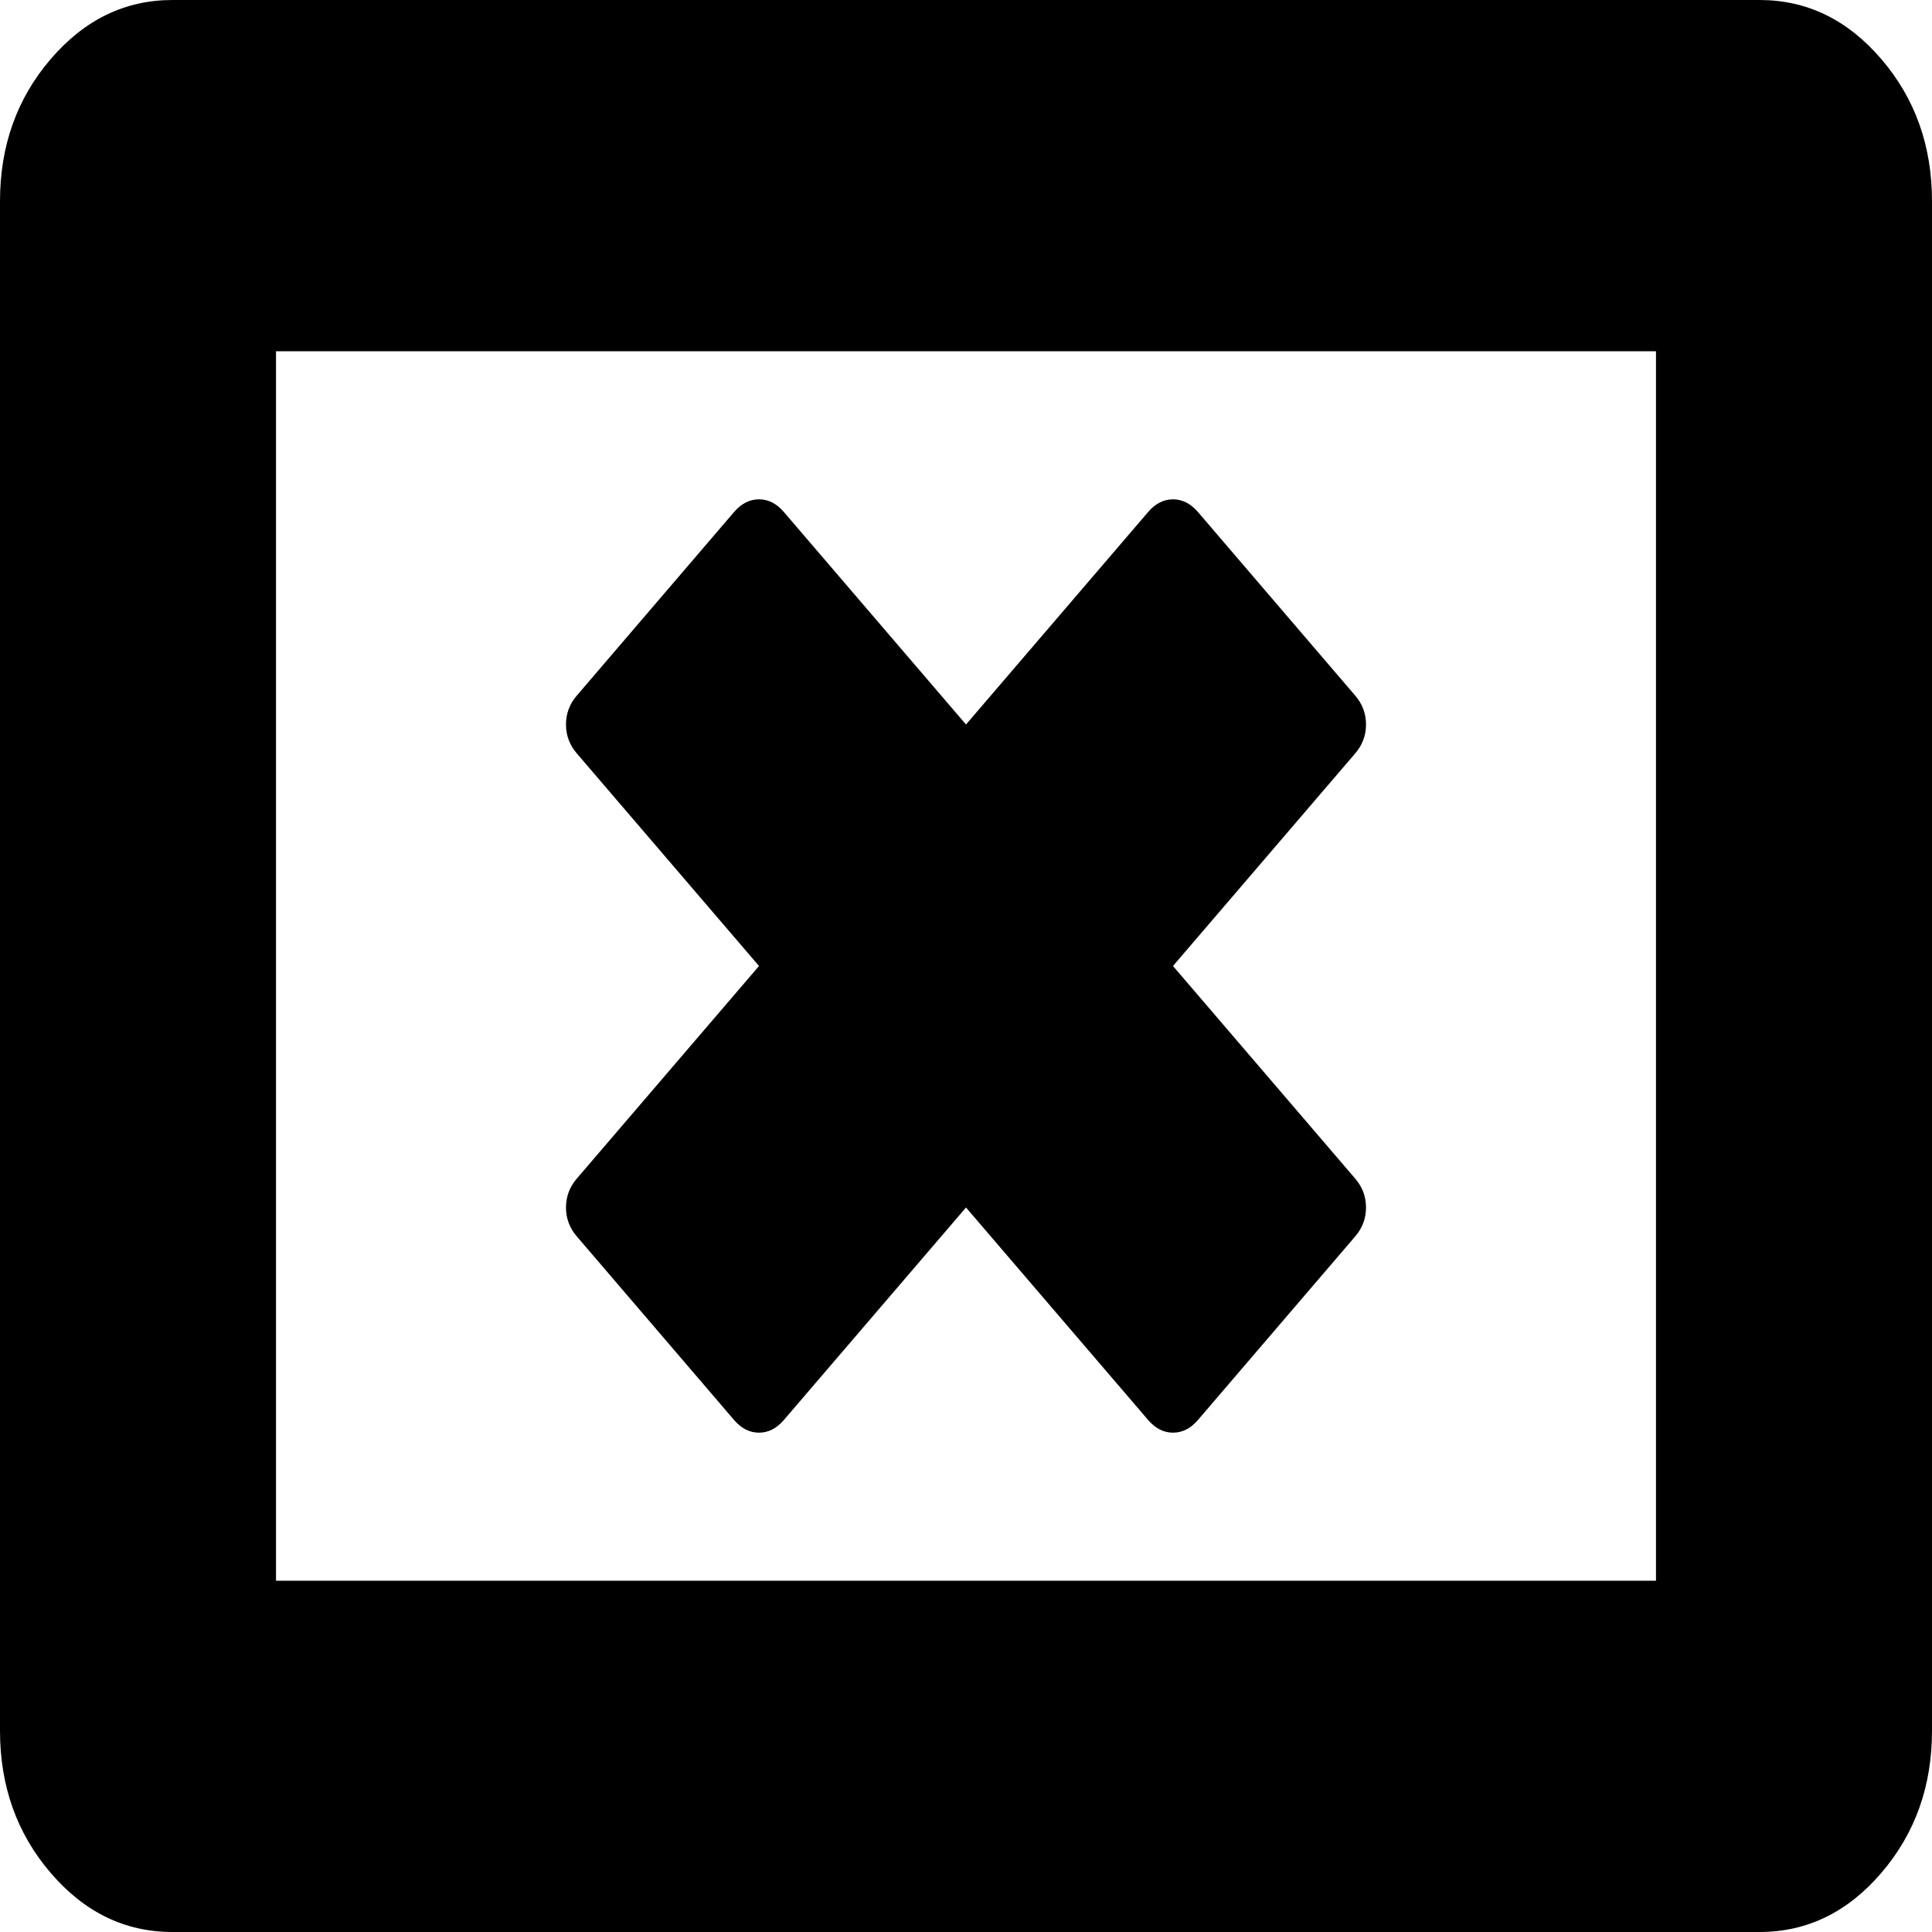 ﻿<?xml version="1.0" encoding="utf-8"?>
<svg version="1.1" xmlns:xlink="http://www.w3.org/1999/xlink" width="22px" height="22px" xmlns="http://www.w3.org/2000/svg">
  <g transform="matrix(1 0 0 1 -348 -405 )">
    <path d="M 15.555 13.75  C 15.555 13.874  15.514 13.984  15.432 14.079  L 13.64 16.171  C 13.558 16.266  13.464 16.314  13.357 16.314  C 13.251 16.314  13.157 16.266  13.075 16.171  L 11 13.75  L 8.925 16.171  C 8.843 16.266  8.749 16.314  8.643 16.314  C 8.536 16.314  8.442 16.266  8.36 16.171  L 6.568 14.079  C 6.486 13.984  6.445 13.874  6.445 13.75  C 6.445 13.626  6.486 13.516  6.568 13.421  L 8.643 11  L 6.568 8.579  C 6.486 8.484  6.445 8.374  6.445 8.25  C 6.445 8.126  6.486 8.016  6.568 7.921  L 8.36 5.829  C 8.442 5.734  8.536 5.686  8.643 5.686  C 8.749 5.686  8.843 5.734  8.925 5.829  L 11 8.25  L 13.075 5.829  C 13.157 5.734  13.251 5.686  13.357 5.686  C 13.464 5.686  13.558 5.734  13.64 5.829  L 15.432 7.921  C 15.514 8.016  15.555 8.126  15.555 8.25  C 15.555 8.374  15.514 8.484  15.432 8.579  L 13.357 11  L 15.432 13.421  C 15.514 13.516  15.555 13.626  15.555 13.75  Z M 3.143 4  L 3.143 18  L 18.857 18  L 18.857 4  L 3.143 4  Z M 21.423 0.673  C 21.808 1.122  22 1.661  22 2.292  L 22 19.708  C 22 20.339  21.808 20.878  21.423 21.327  C 21.038 21.776  20.576 22  20.036 22  L 1.964 22  C 1.424 22  0.962 21.776  0.577 21.327  C 0.192 20.878  0 20.339  0 19.708  L 0 2.292  C 0 1.661  0.192 1.122  0.577 0.673  C 0.962 0.224  1.424 0  1.964 0  L 20.036 0  C 20.576 0  21.038 0.224  21.423 0.673  Z " fill-rule="nonzero" fill="#000000" stroke="none" transform="matrix(1 0 0 1 348 405 )" />
  </g>
</svg>